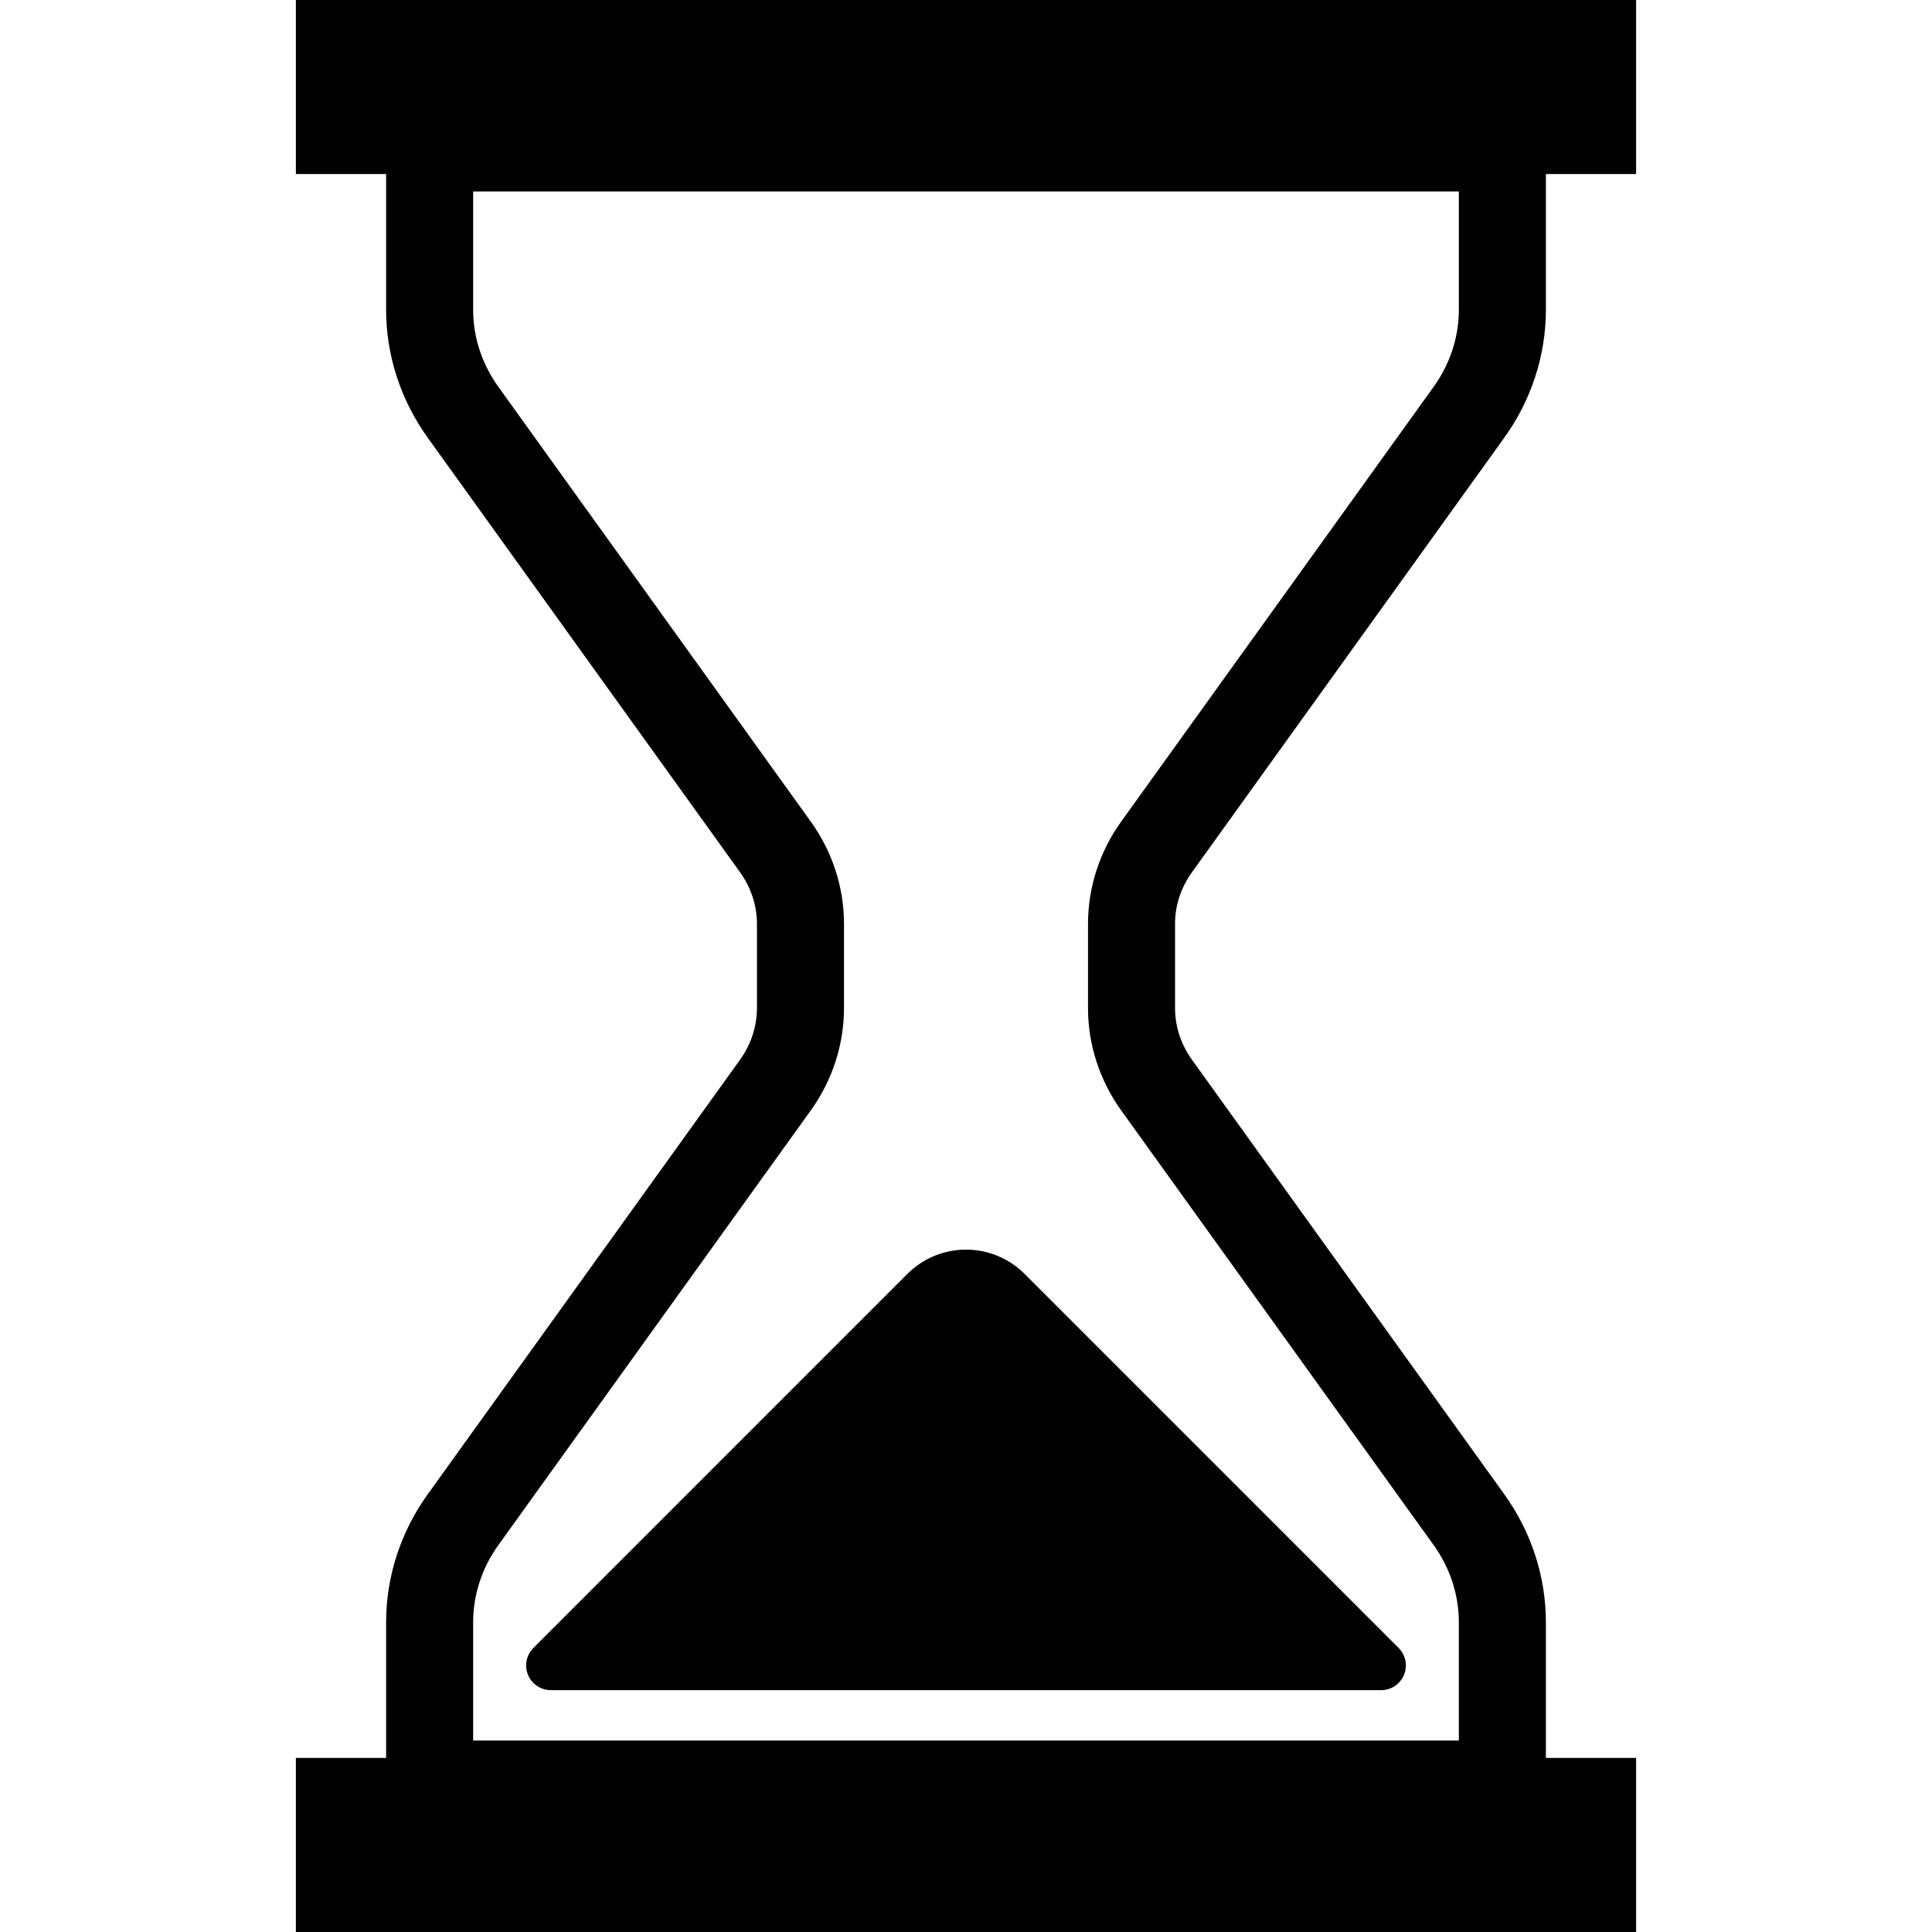 <?xml version="1.0" encoding="utf-8"?>

<!DOCTYPE svg PUBLIC "-//W3C//DTD SVG 1.1//EN" "http://www.w3.org/Graphics/SVG/1.1/DTD/svg11.dtd">
<!-- Uploaded to: SVG Repo, www.svgrepo.com, Generator: SVG Repo Mixer Tools -->
<svg height="800px" width="800px" version="1.1" id="_x32_" xmlns="http://www.w3.org/2000/svg" xmlns:xlink="http://www.w3.org/1999/xlink" 
	 viewBox="0 0 512 512"  xml:space="preserve">
<style type="text/css">
	.st0{fill:#000000;}
</style>
<g>
	<path class="st0" d="M315.883,231.155l82.755-115.143c7.152-9.942,11.038-21.785,11.038-33.92V46.12h23.912V0H78.412v46.12h23.912
		v35.971c0,12.135,3.886,23.978,11.038,33.92l82.755,115.143c2.963,4.135,4.472,8.856,4.483,13.655v22.371
		c-0.011,4.797-1.52,9.519-4.483,13.666l-82.755,115.132c-7.152,9.942-11.038,21.784-11.038,33.93v35.96H78.412V512h355.177v-46.131
		h-23.912v-35.96c0-12.146-3.886-23.988-11.038-33.93l-82.755-115.132c-2.963-4.147-4.482-8.868-4.482-13.666V244.81
		C311.4,240.011,312.92,235.29,315.883,231.155z M386.61,461.267H125.39v-31.358c0-7.229,2.29-14.328,6.697-20.471l82.754-115.132
		c5.71-7.935,8.825-17.41,8.825-27.125V244.81c0-9.714-3.116-19.191-8.825-27.115l-82.743-115.144
		c-4.418-6.143-6.708-13.231-6.708-20.46V50.733h261.22v31.358c-0.01,7.229-2.29,14.317-6.708,20.46l-82.754,115.144
		c-5.698,7.924-8.814,17.4-8.814,27.115v22.371c0,9.714,3.116,19.19,8.814,27.125l82.765,115.132
		c4.407,6.143,6.686,13.242,6.696,20.471V461.267z"/>
	<path class="st0" d="M271.5,337.571c-8.564-8.543-22.436-8.543-31,0l-99.155,99.166c-1.866,1.877-2.431,4.688-1.41,7.131
		c1.009,2.442,3.397,4.037,6.034,4.037h220.062c2.637,0,5.025-1.595,6.034-4.037c1.02-2.443,0.457-5.254-1.41-7.131L271.5,337.571z"
		/>
</g>
</svg>